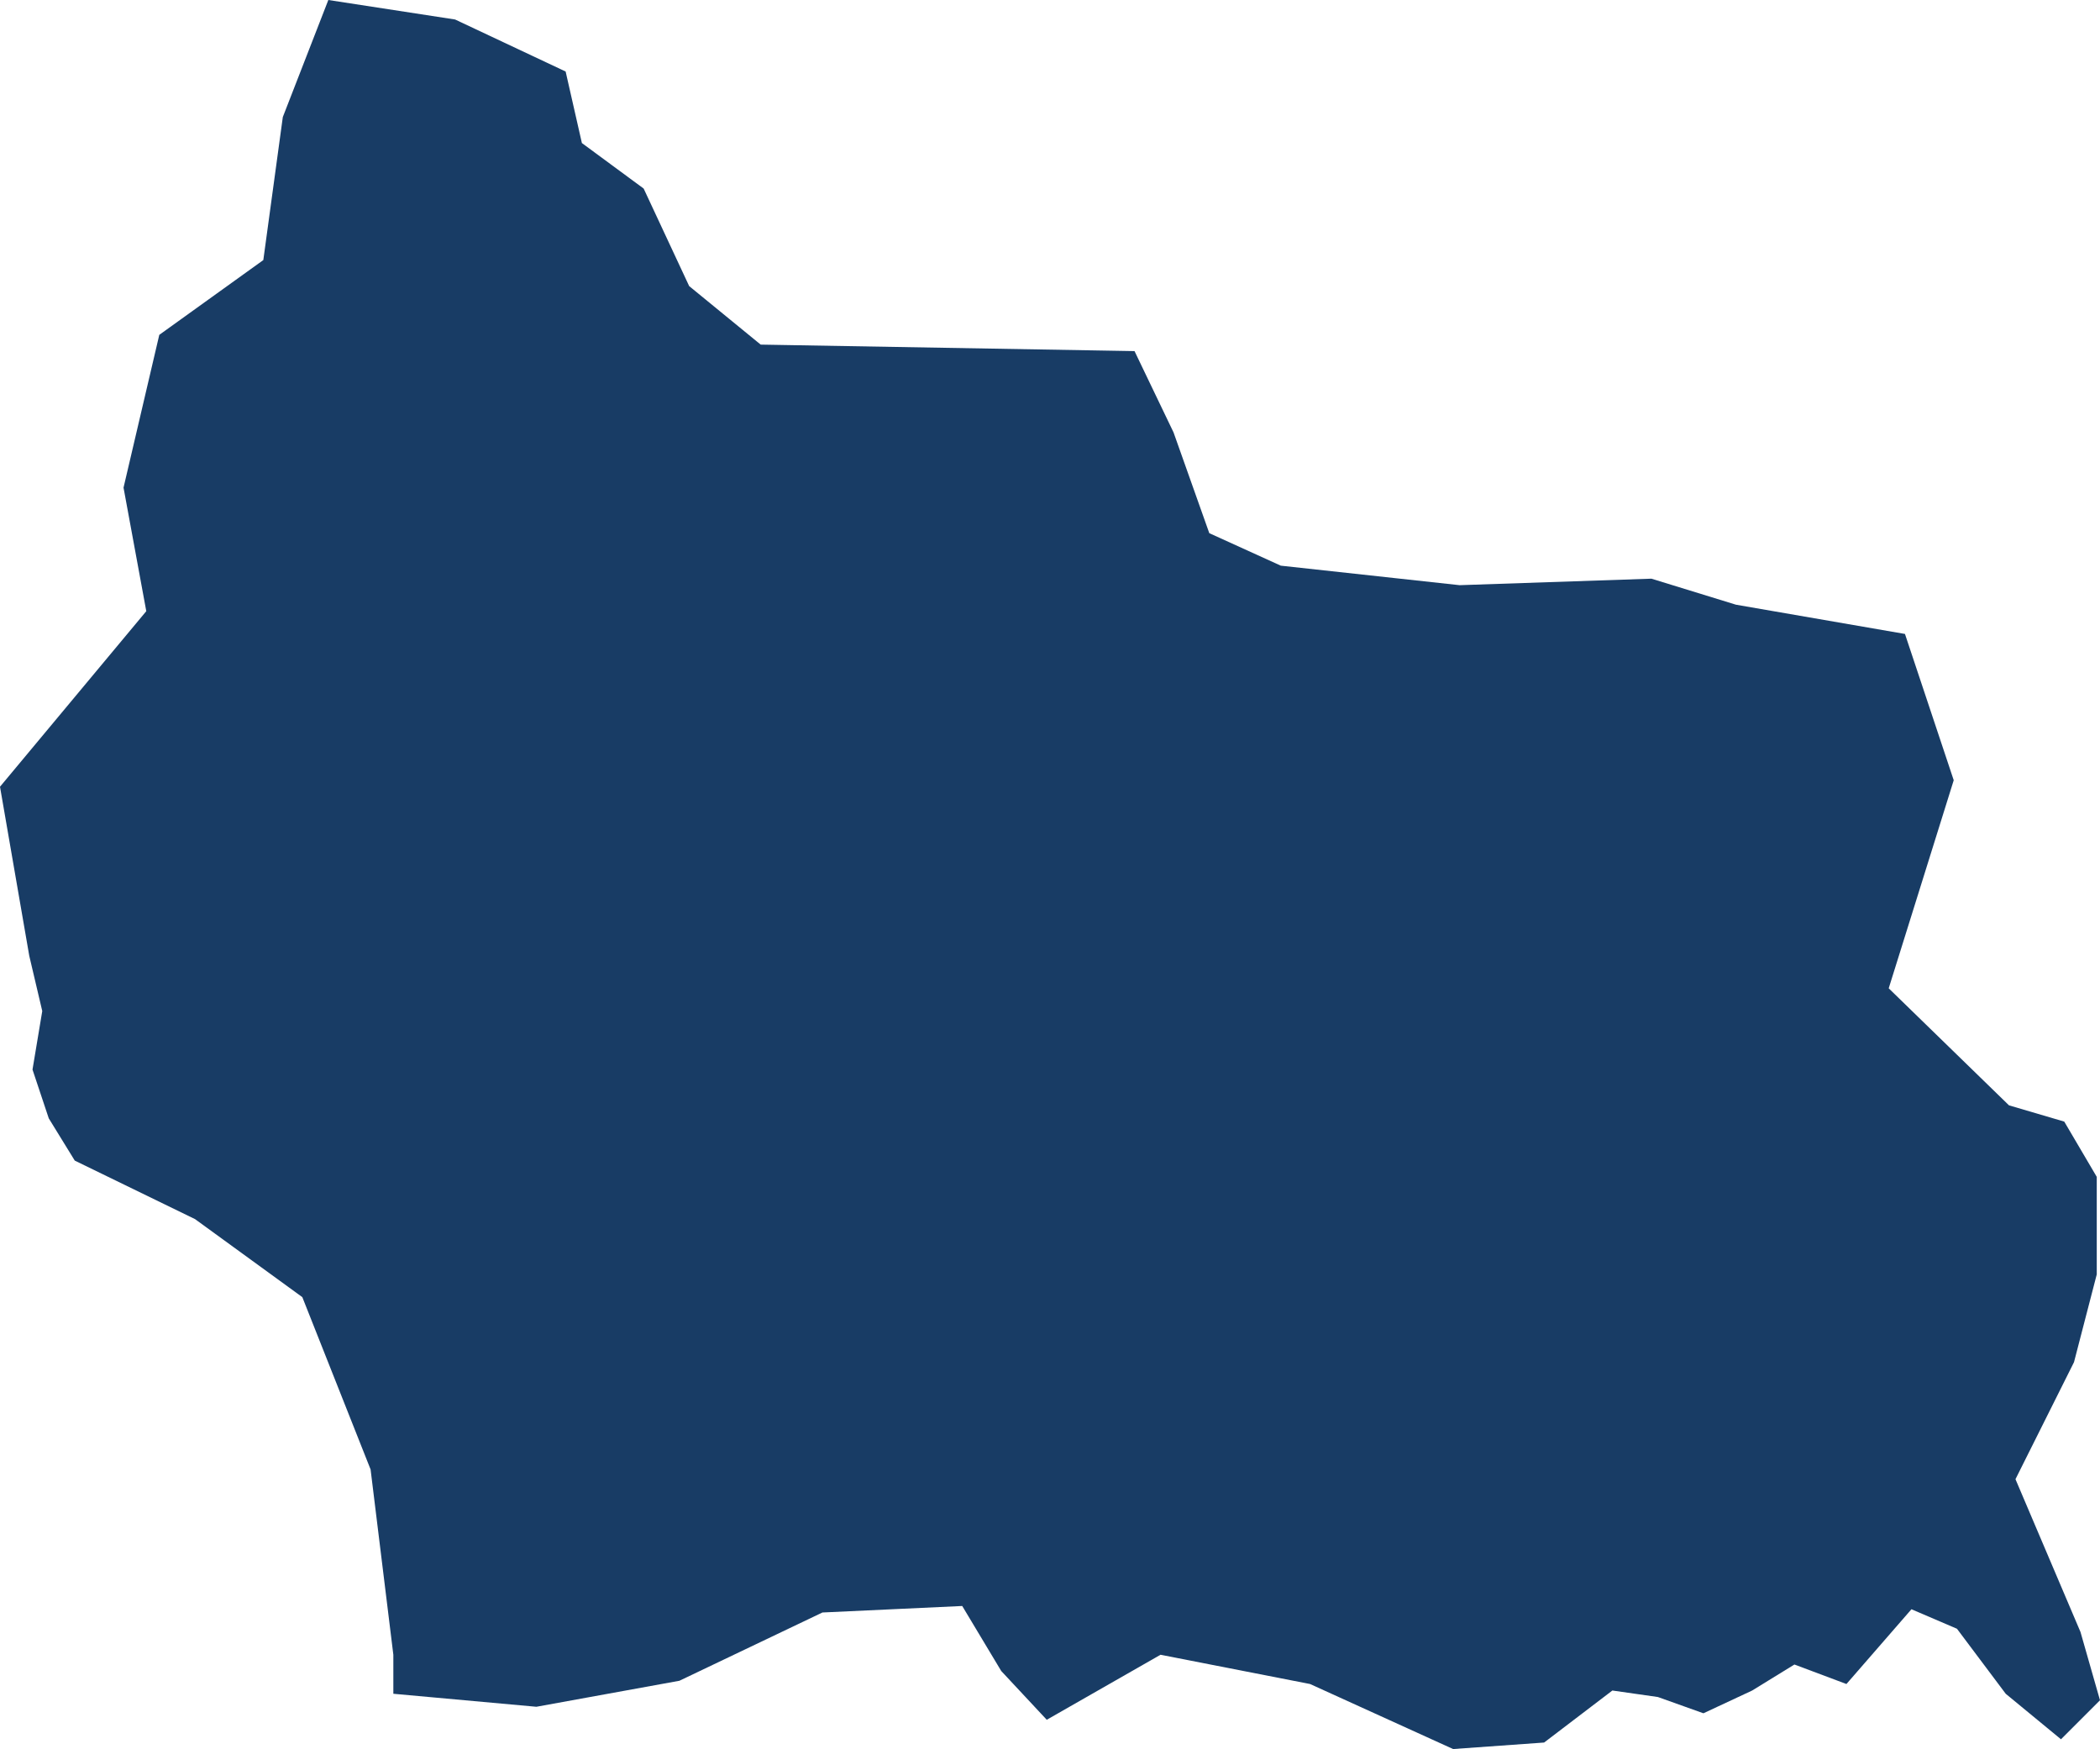 <?xml version="1.0" encoding="utf-8"?>
<!-- Generator: Adobe Illustrator 25.1.0, SVG Export Plug-In . SVG Version: 6.00 Build 0)  -->
<svg version="1.1" id="Layer_1" xmlns="http://www.w3.org/2000/svg" xmlns:xlink="http://www.w3.org/1999/xlink" x="0px" y="0px"
	 width="64.6px" height="53.8px" viewBox="0 0 64.6 53.8" style="enable-background:new 0 0 64.6 53.8;" xml:space="preserve">
<style type="text/css">
	.st0{fill:#183C65;}
</style>
<path class="st0" d="M17.4,2.2l0.5,2.2l1.9,1.4l1.4,3l2.2,1.8l11.5,0.2l1.2,2.5l1.1,3.1l2.2,1l5.5,0.6l5.9-0.2l2.6,0.8l5.2,0.9
	l1.5,4.5l-2,6.4l3.7,3.6l1.7,0.5l1,1.7v3l-0.7,2.7L62,45.5l2,4.7l0.6,2.1l-1.2,1.2l-1.7-1.4l-1.5-2l-1.4-0.6l-2,2.3l-1.6-0.6
	L53.9,52l-1.5,0.7L51,52.2L49.6,52l-2.1,1.6l-2.8,0.2l-4.4-2l-4.6-0.9l-3.5,2l-1.4-1.5l-1.2-2l-4.3,0.2l-4.4,2.1l-4.4,0.8l-4.4-0.4
	v-1.2l-0.7-5.7l-2.1-5.3L6,37.5l-3.7-1.8l-0.8-1.3L1,32.9l0.3-1.8l-0.4-1.7L0,24.2l4.5-5.4L3.8,15l1.1-4.7L8.1,8l0.6-4.4L10.1,0
	L14,0.6L17.4,2.2z"/>
</svg>
